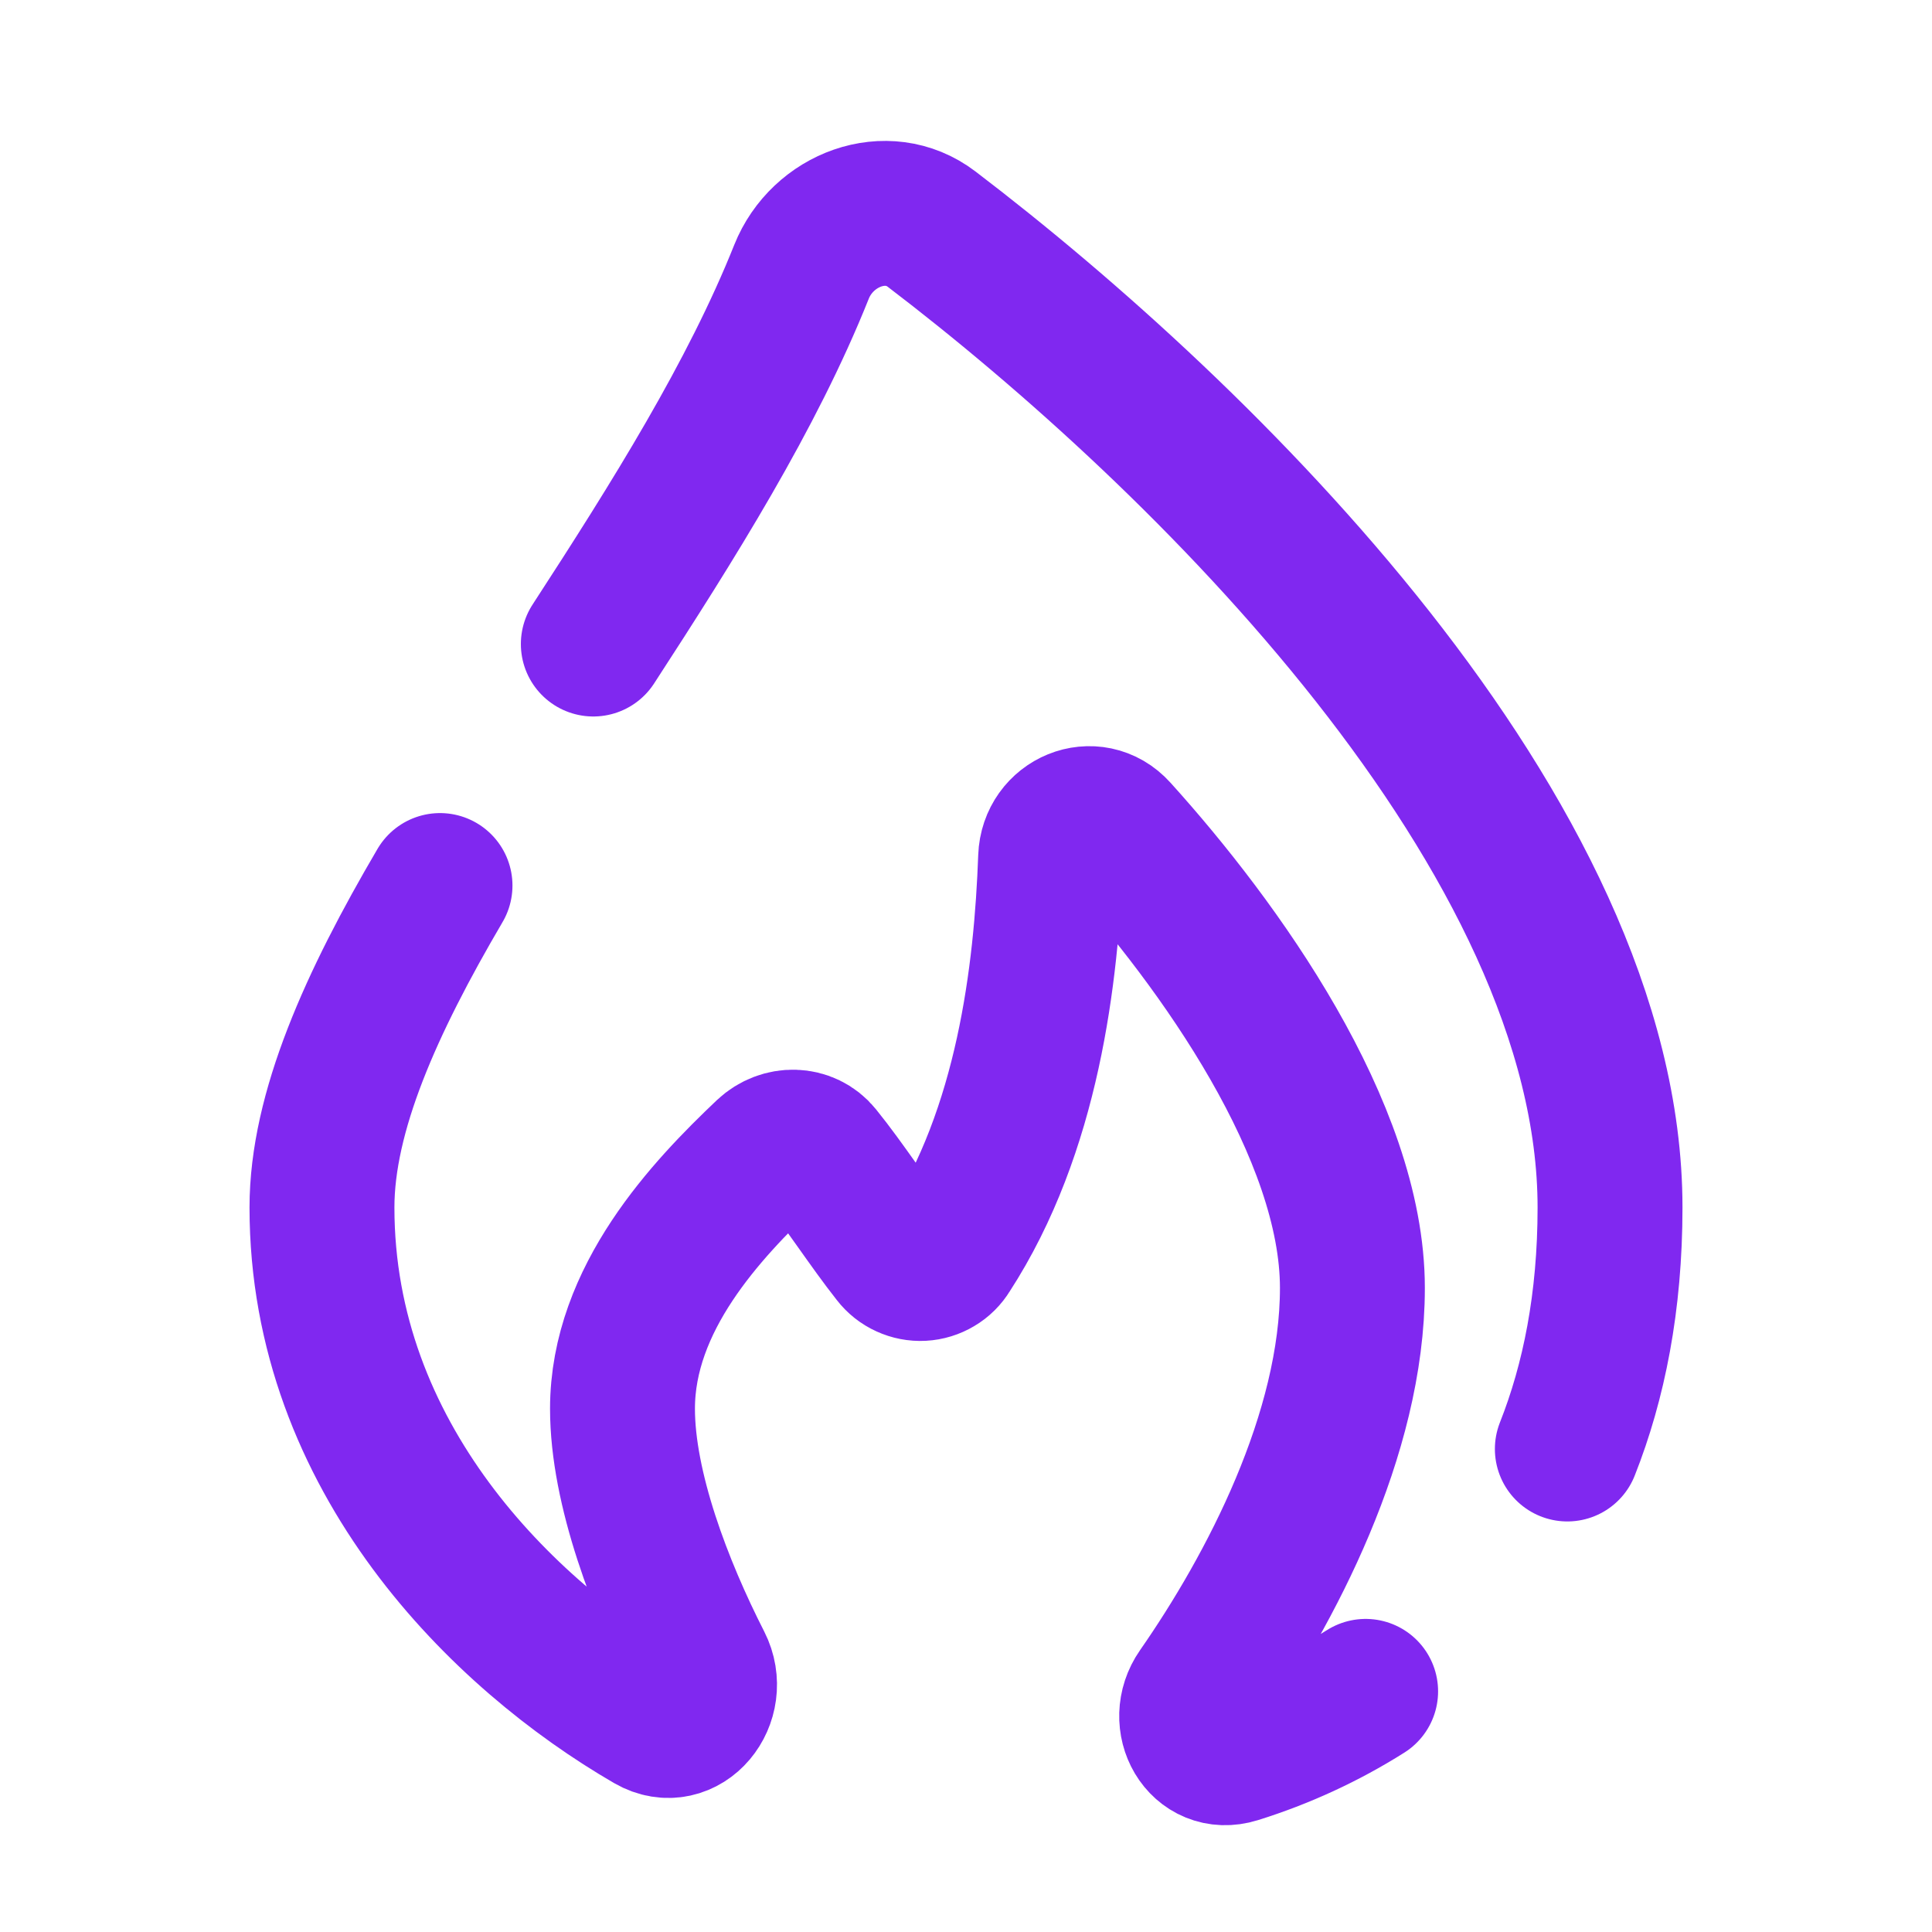 <svg width="20" height="20" viewBox="0 0 20 20" fill="none" xmlns="http://www.w3.org/2000/svg">
<path d="M6.142 6.667C6.968 5.396 7.787 4.092 8.297 2.814C8.513 2.273 9.18 2.018 9.644 2.372C12.452 4.512 16.667 8.648 16.667 12.5C16.667 13.478 16.5 14.305 16.225 15M4.555 9.167C3.844 10.378 3.333 11.511 3.333 12.5C3.333 15.089 5.205 16.924 6.734 17.81C7.085 18.012 7.426 17.589 7.242 17.228C6.837 16.434 6.444 15.408 6.444 14.583C6.444 13.441 7.315 12.523 7.937 11.933C8.097 11.783 8.347 11.784 8.485 11.955C8.742 12.272 8.998 12.673 9.255 12.998C9.289 13.042 9.333 13.077 9.384 13.1C9.434 13.123 9.49 13.134 9.545 13.131C9.601 13.128 9.655 13.111 9.702 13.083C9.75 13.055 9.79 13.015 9.819 12.967C10.641 11.701 10.832 10.086 10.876 8.878C10.889 8.513 11.316 8.334 11.56 8.605C12.63 9.788 14 11.708 14 13.333C14 14.847 13.152 16.455 12.418 17.51C12.203 17.818 12.439 18.238 12.799 18.126C13.27 17.979 13.72 17.772 14.137 17.509" stroke="#8028F0" stroke-width="1.5" stroke-linecap="round"/>
</svg>
